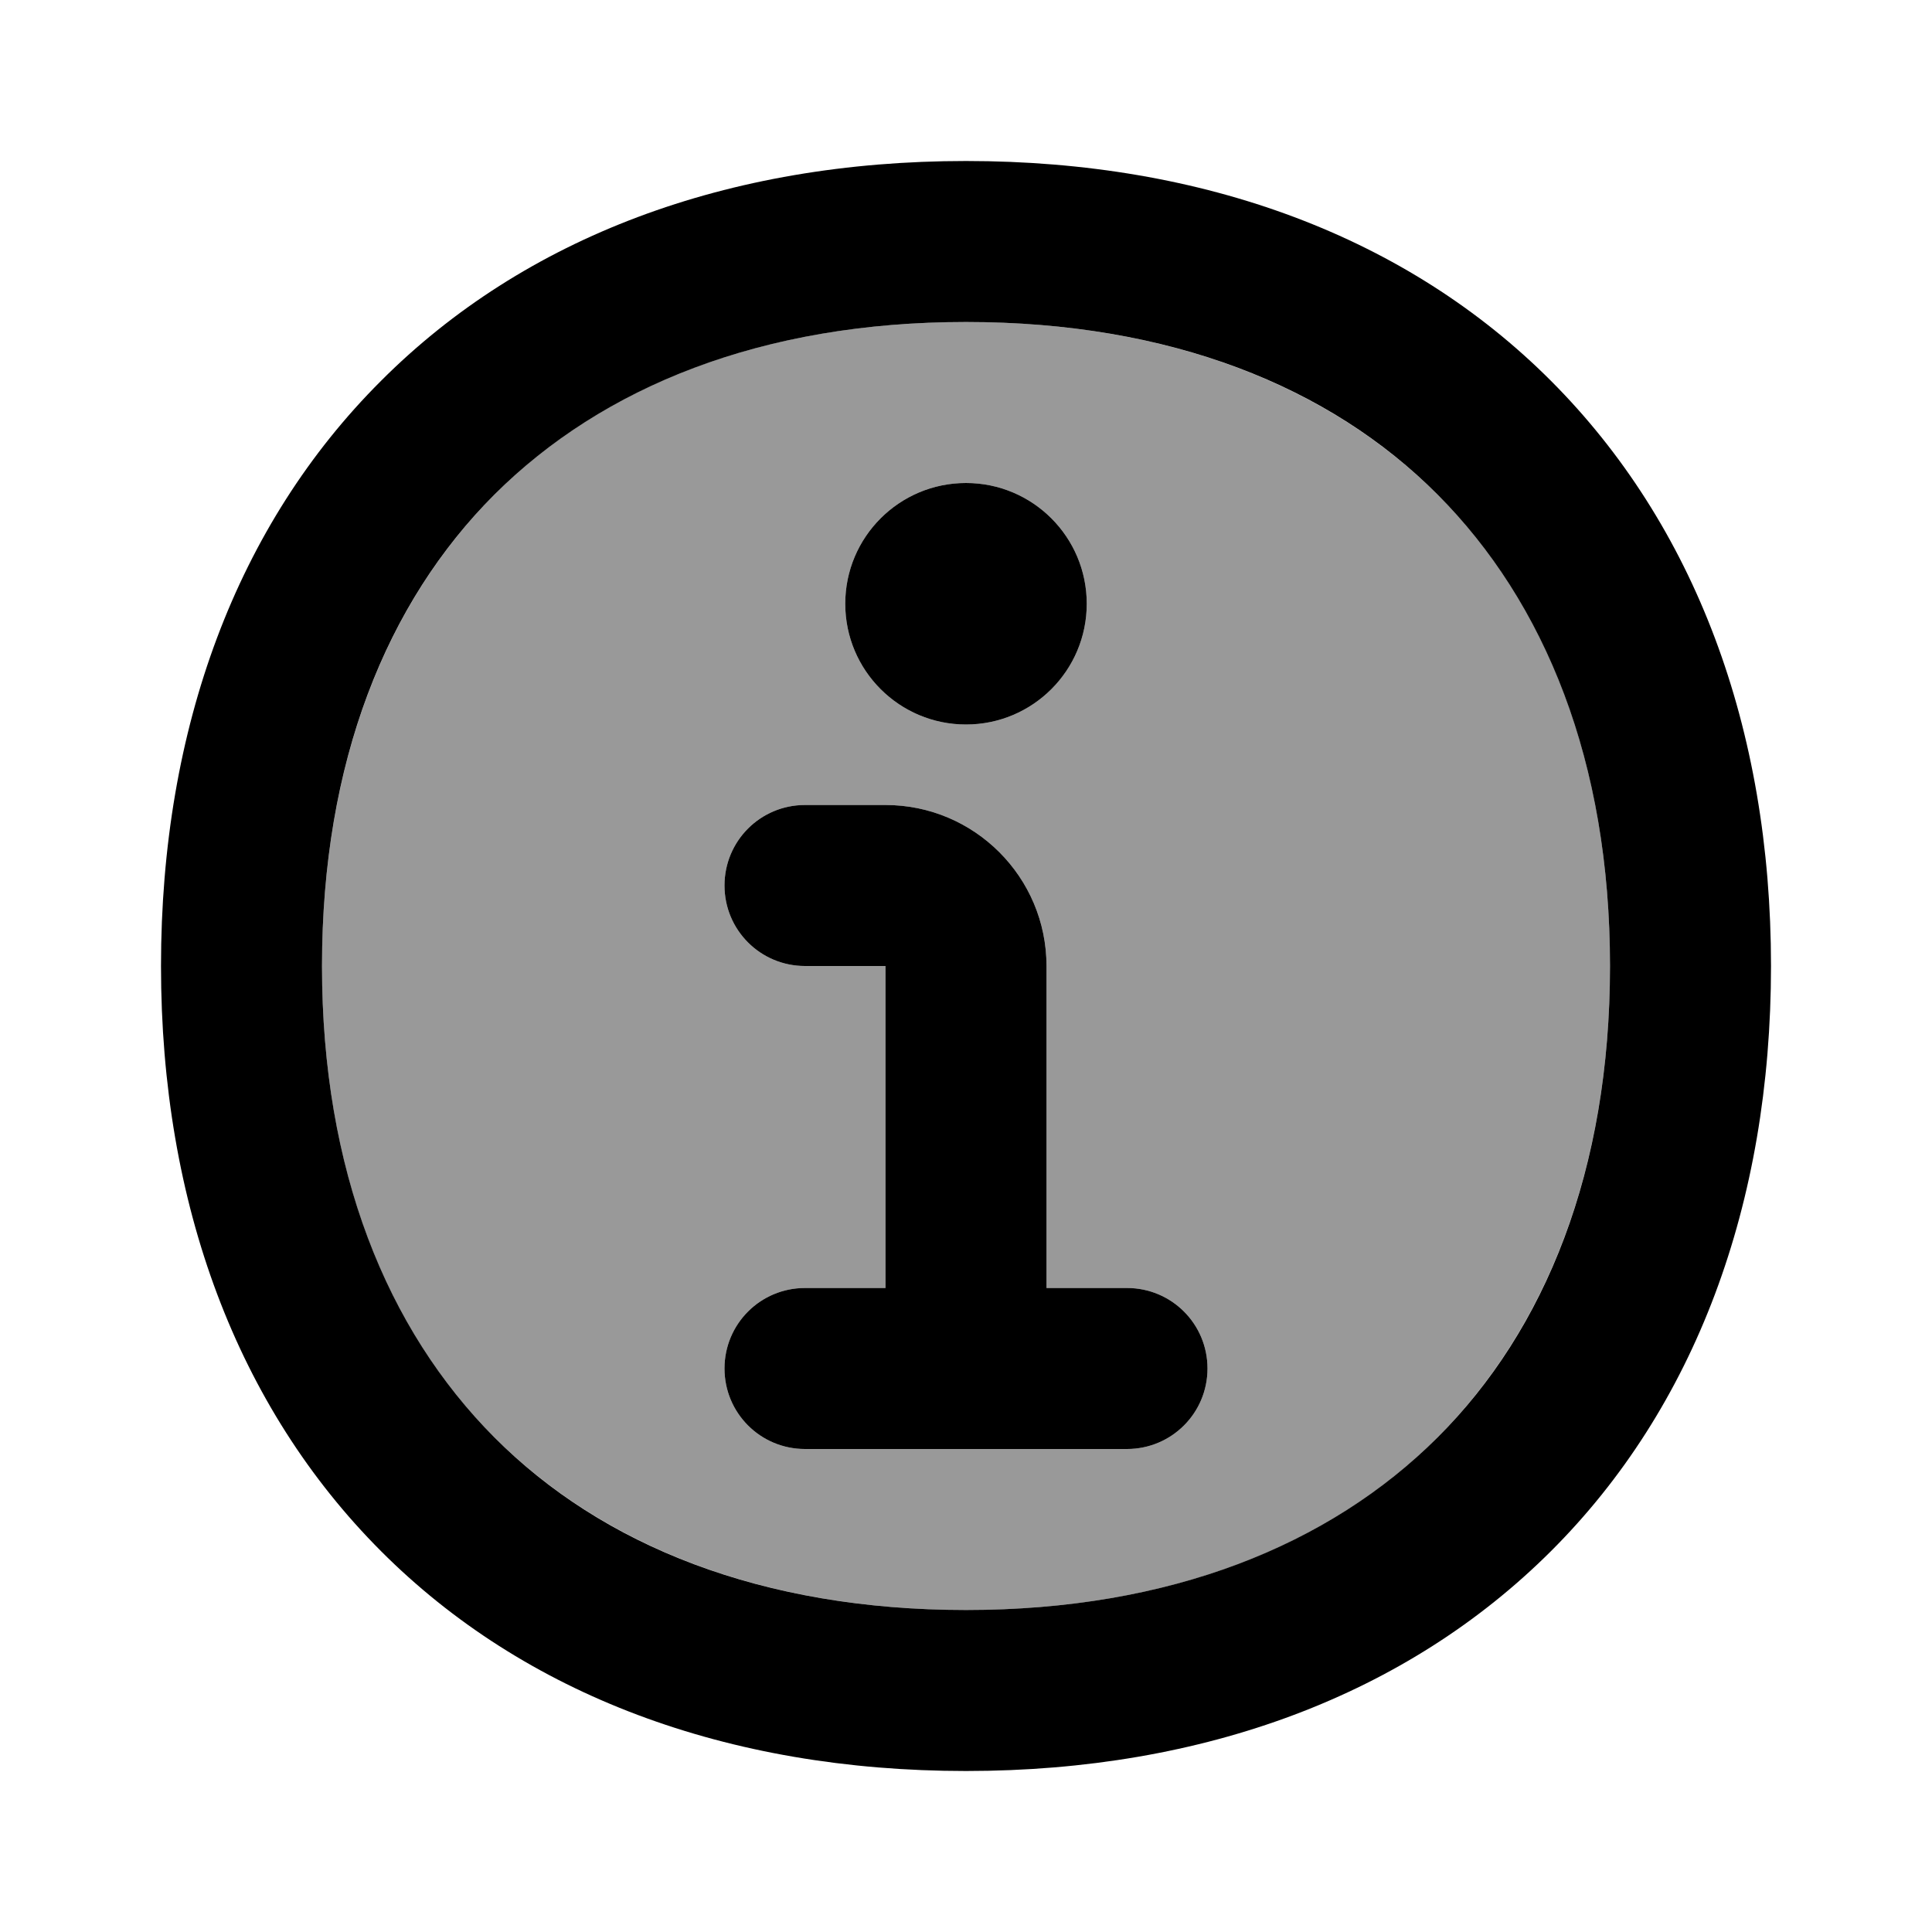 <svg xmlns="http://www.w3.org/2000/svg" viewBox="0 0 672 672"><!--! Font Awesome Pro 7.1.0 by @fontawesome - https://fontawesome.com License - https://fontawesome.com/license (Commercial License) Copyright 2025 Fonticons, Inc. --><path opacity=".4" fill="currentColor" d="M112 336C112 265 134.5 209.6 172 172C209.5 134.4 265 112 336 112C407 112 462.4 134.5 500 172C537.6 209.5 560 265 560 336C560 407 537.5 462.4 500 500C462.5 537.6 407 560 336 560C265 560 209.6 537.5 172 500C134.4 462.5 112 407 112 336zM252 308C252 323.5 264.5 336 280 336L308 336L308 448L280 448C264.5 448 252 460.5 252 476C252 491.5 264.5 504 280 504L392 504C407.5 504 420 491.5 420 476C420 460.5 407.5 448 392 448L364 448L364 336C364 305.1 338.9 280 308 280L280 280C264.5 280 252 292.5 252 308zM294 210C294 233.2 312.8 252 336 252C359.2 252 378 233.2 378 210C378 186.8 359.2 168 336 168C312.8 168 294 186.8 294 210z"/><path fill="currentColor" d="M294 210C294 186.8 312.8 168 336 168C359.2 168 378 186.8 378 210C378 233.2 359.2 252 336 252C312.8 252 294 233.2 294 210zM280 280C264.5 280 252 292.5 252 308C252 323.5 264.5 336 280 336L308 336L308 448L280 448C264.5 448 252 460.5 252 476C252 491.5 264.5 504 280 504L392 504C407.5 504 420 491.5 420 476C420 460.5 407.5 448 392 448L364 448L364 336C364 305.1 338.9 280 308 280L280 280zM132.5 132.5C182.4 82.5 253 56 336 56C419 56 489.6 82.5 539.5 132.5C589.4 182.5 616 253 616 336C616 419 589.5 489.6 539.5 539.5C489.5 589.4 419 616 336 616C253 616 182.4 589.5 132.5 539.5C82.6 489.5 56 419 56 336C56 253 82.5 182.4 132.5 132.5zM172 172C134.4 209.6 112 265 112 336C112 407 134.5 462.4 172 500C209.5 537.6 265 560 336 560C407 560 462.4 537.5 500 500C537.6 462.5 560 407 560 336C560 265 537.5 209.6 500 172C462.5 134.4 407 112 336 112C265 112 209.6 134.5 172 172z"/></svg>